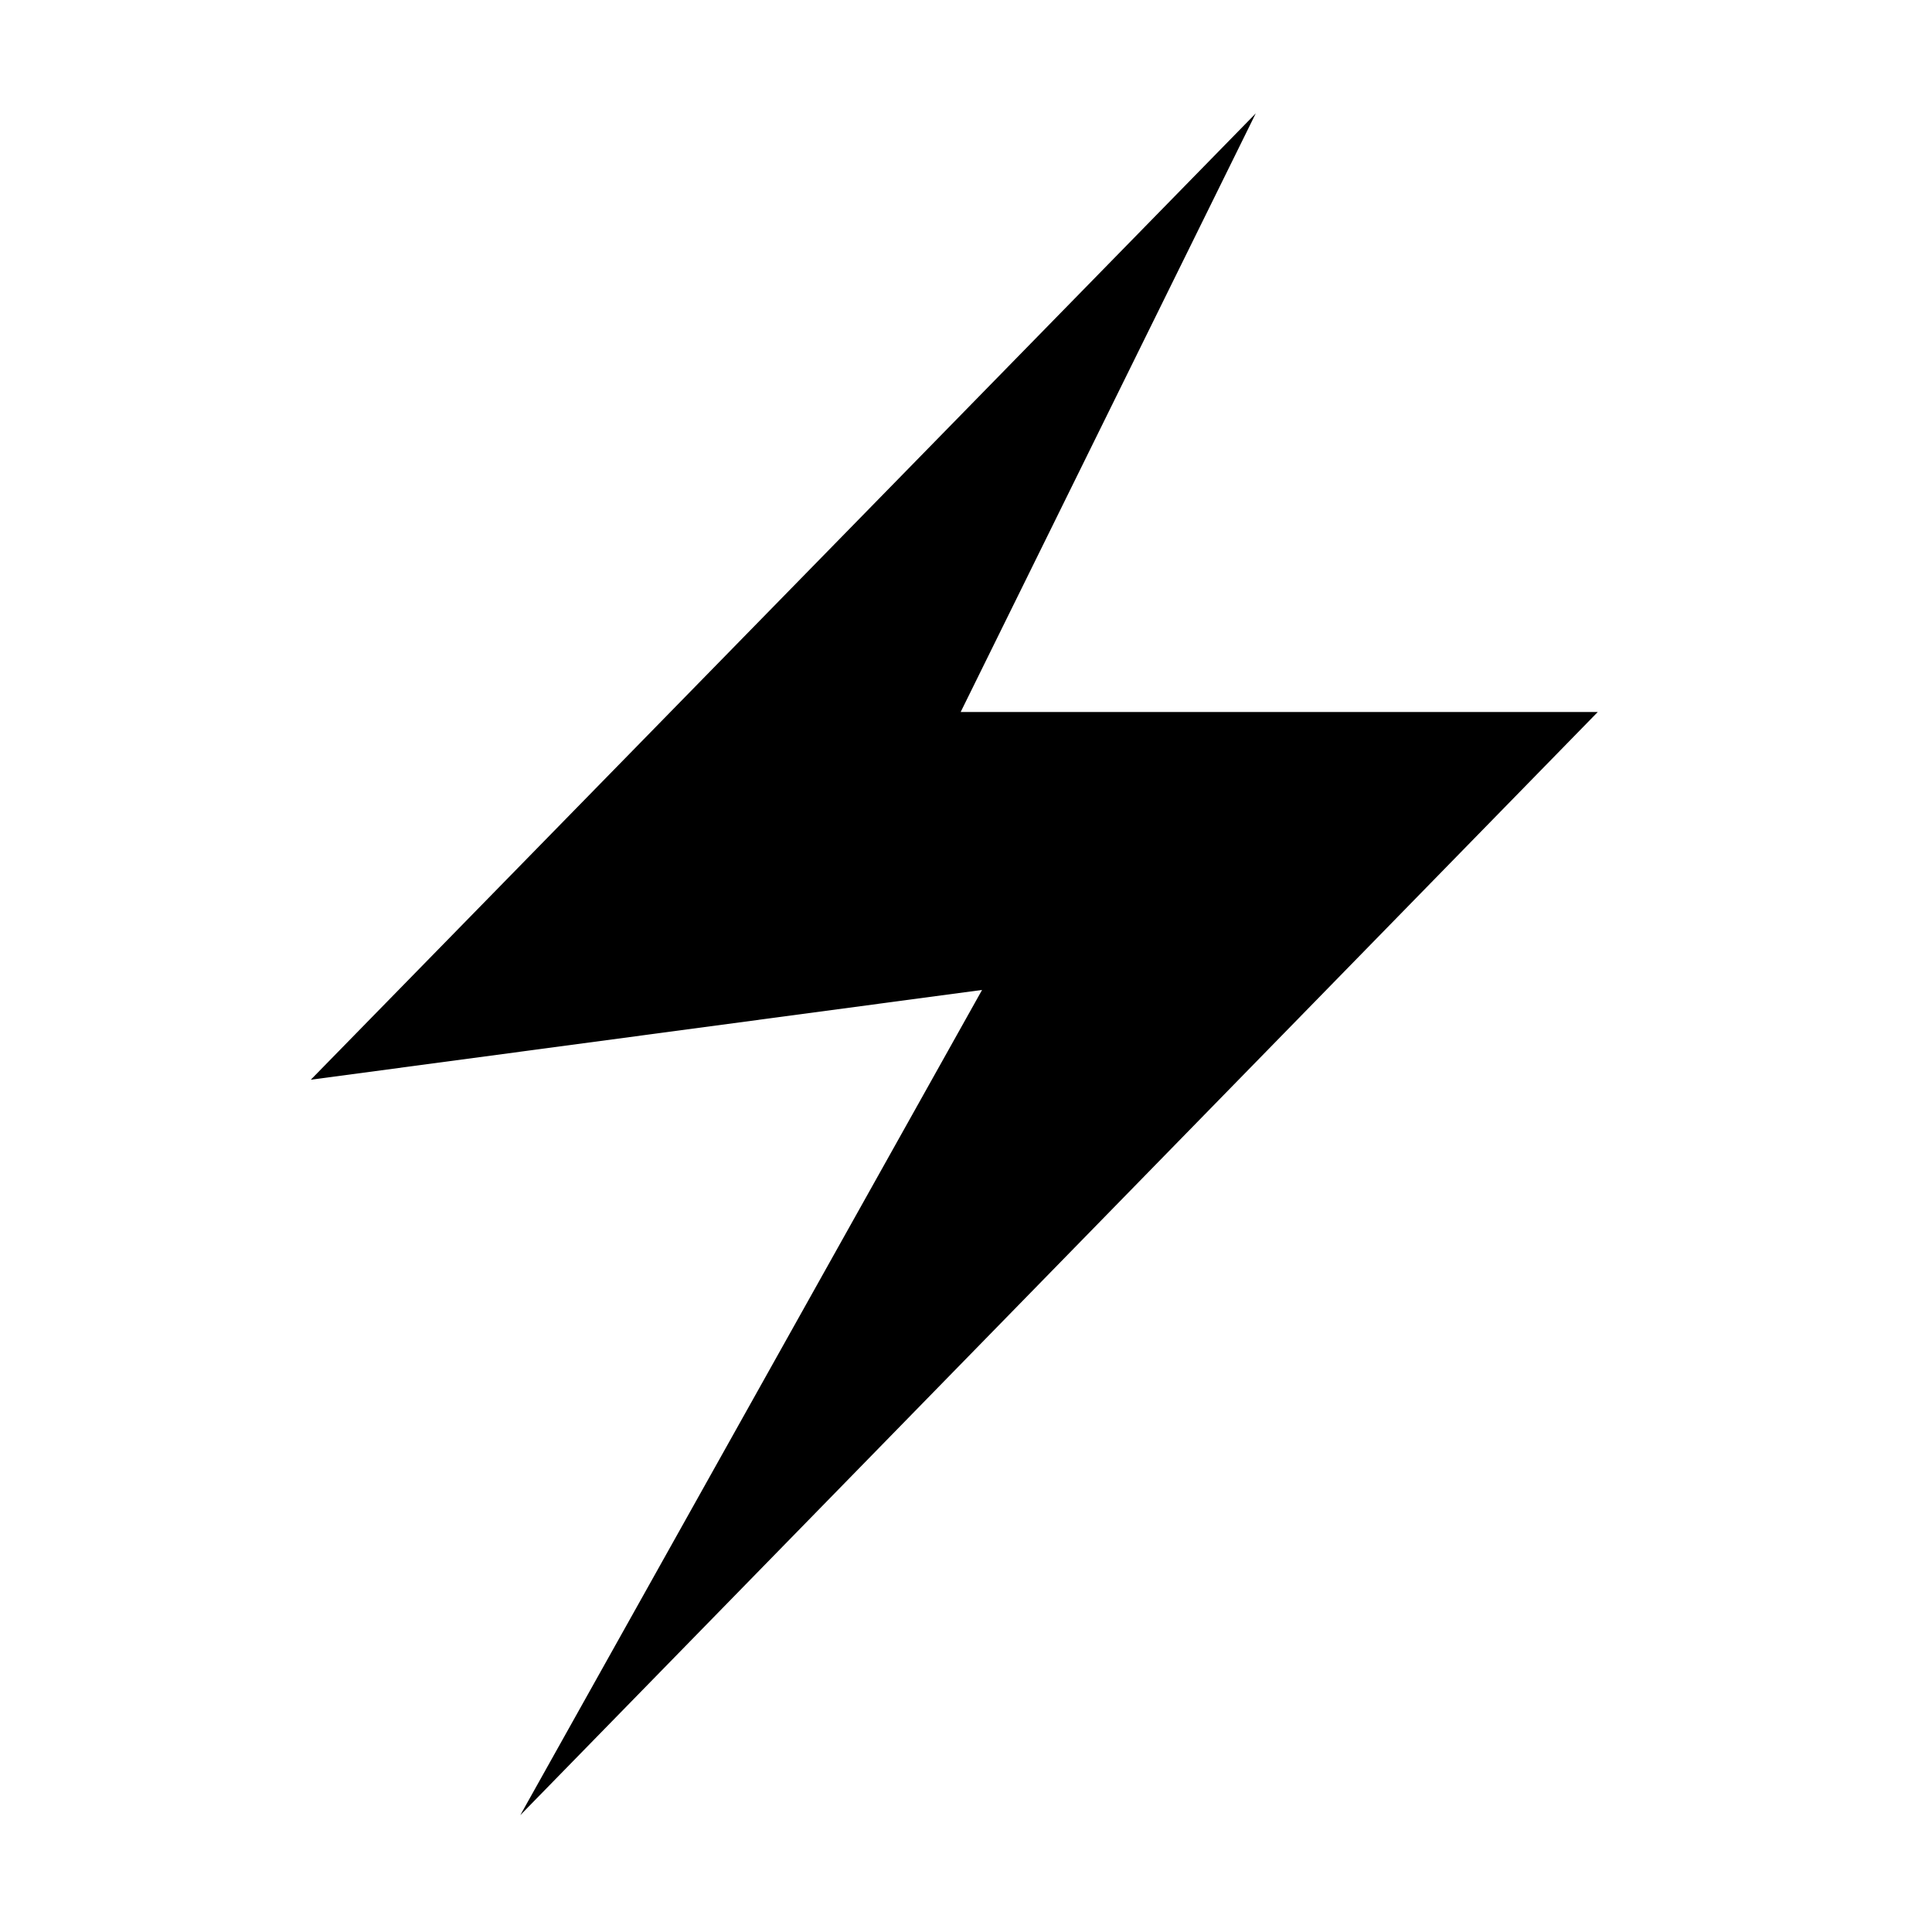 <?xml version="1.0" encoding="UTF-8"?>
<!-- The Best Svg Icon site in the world: iconSvg.co, Visit us! https://iconsvg.co -->
<svg fill="#000000" width="800px" height="800px" version="1.1" viewBox="144 144 512 512" xmlns="http://www.w3.org/2000/svg">
 <path d="m476.79 174.05-250.43 256.09 177.9-23.797-122.38 218.7 285.55-292.36h-168.84z"/>
</svg>